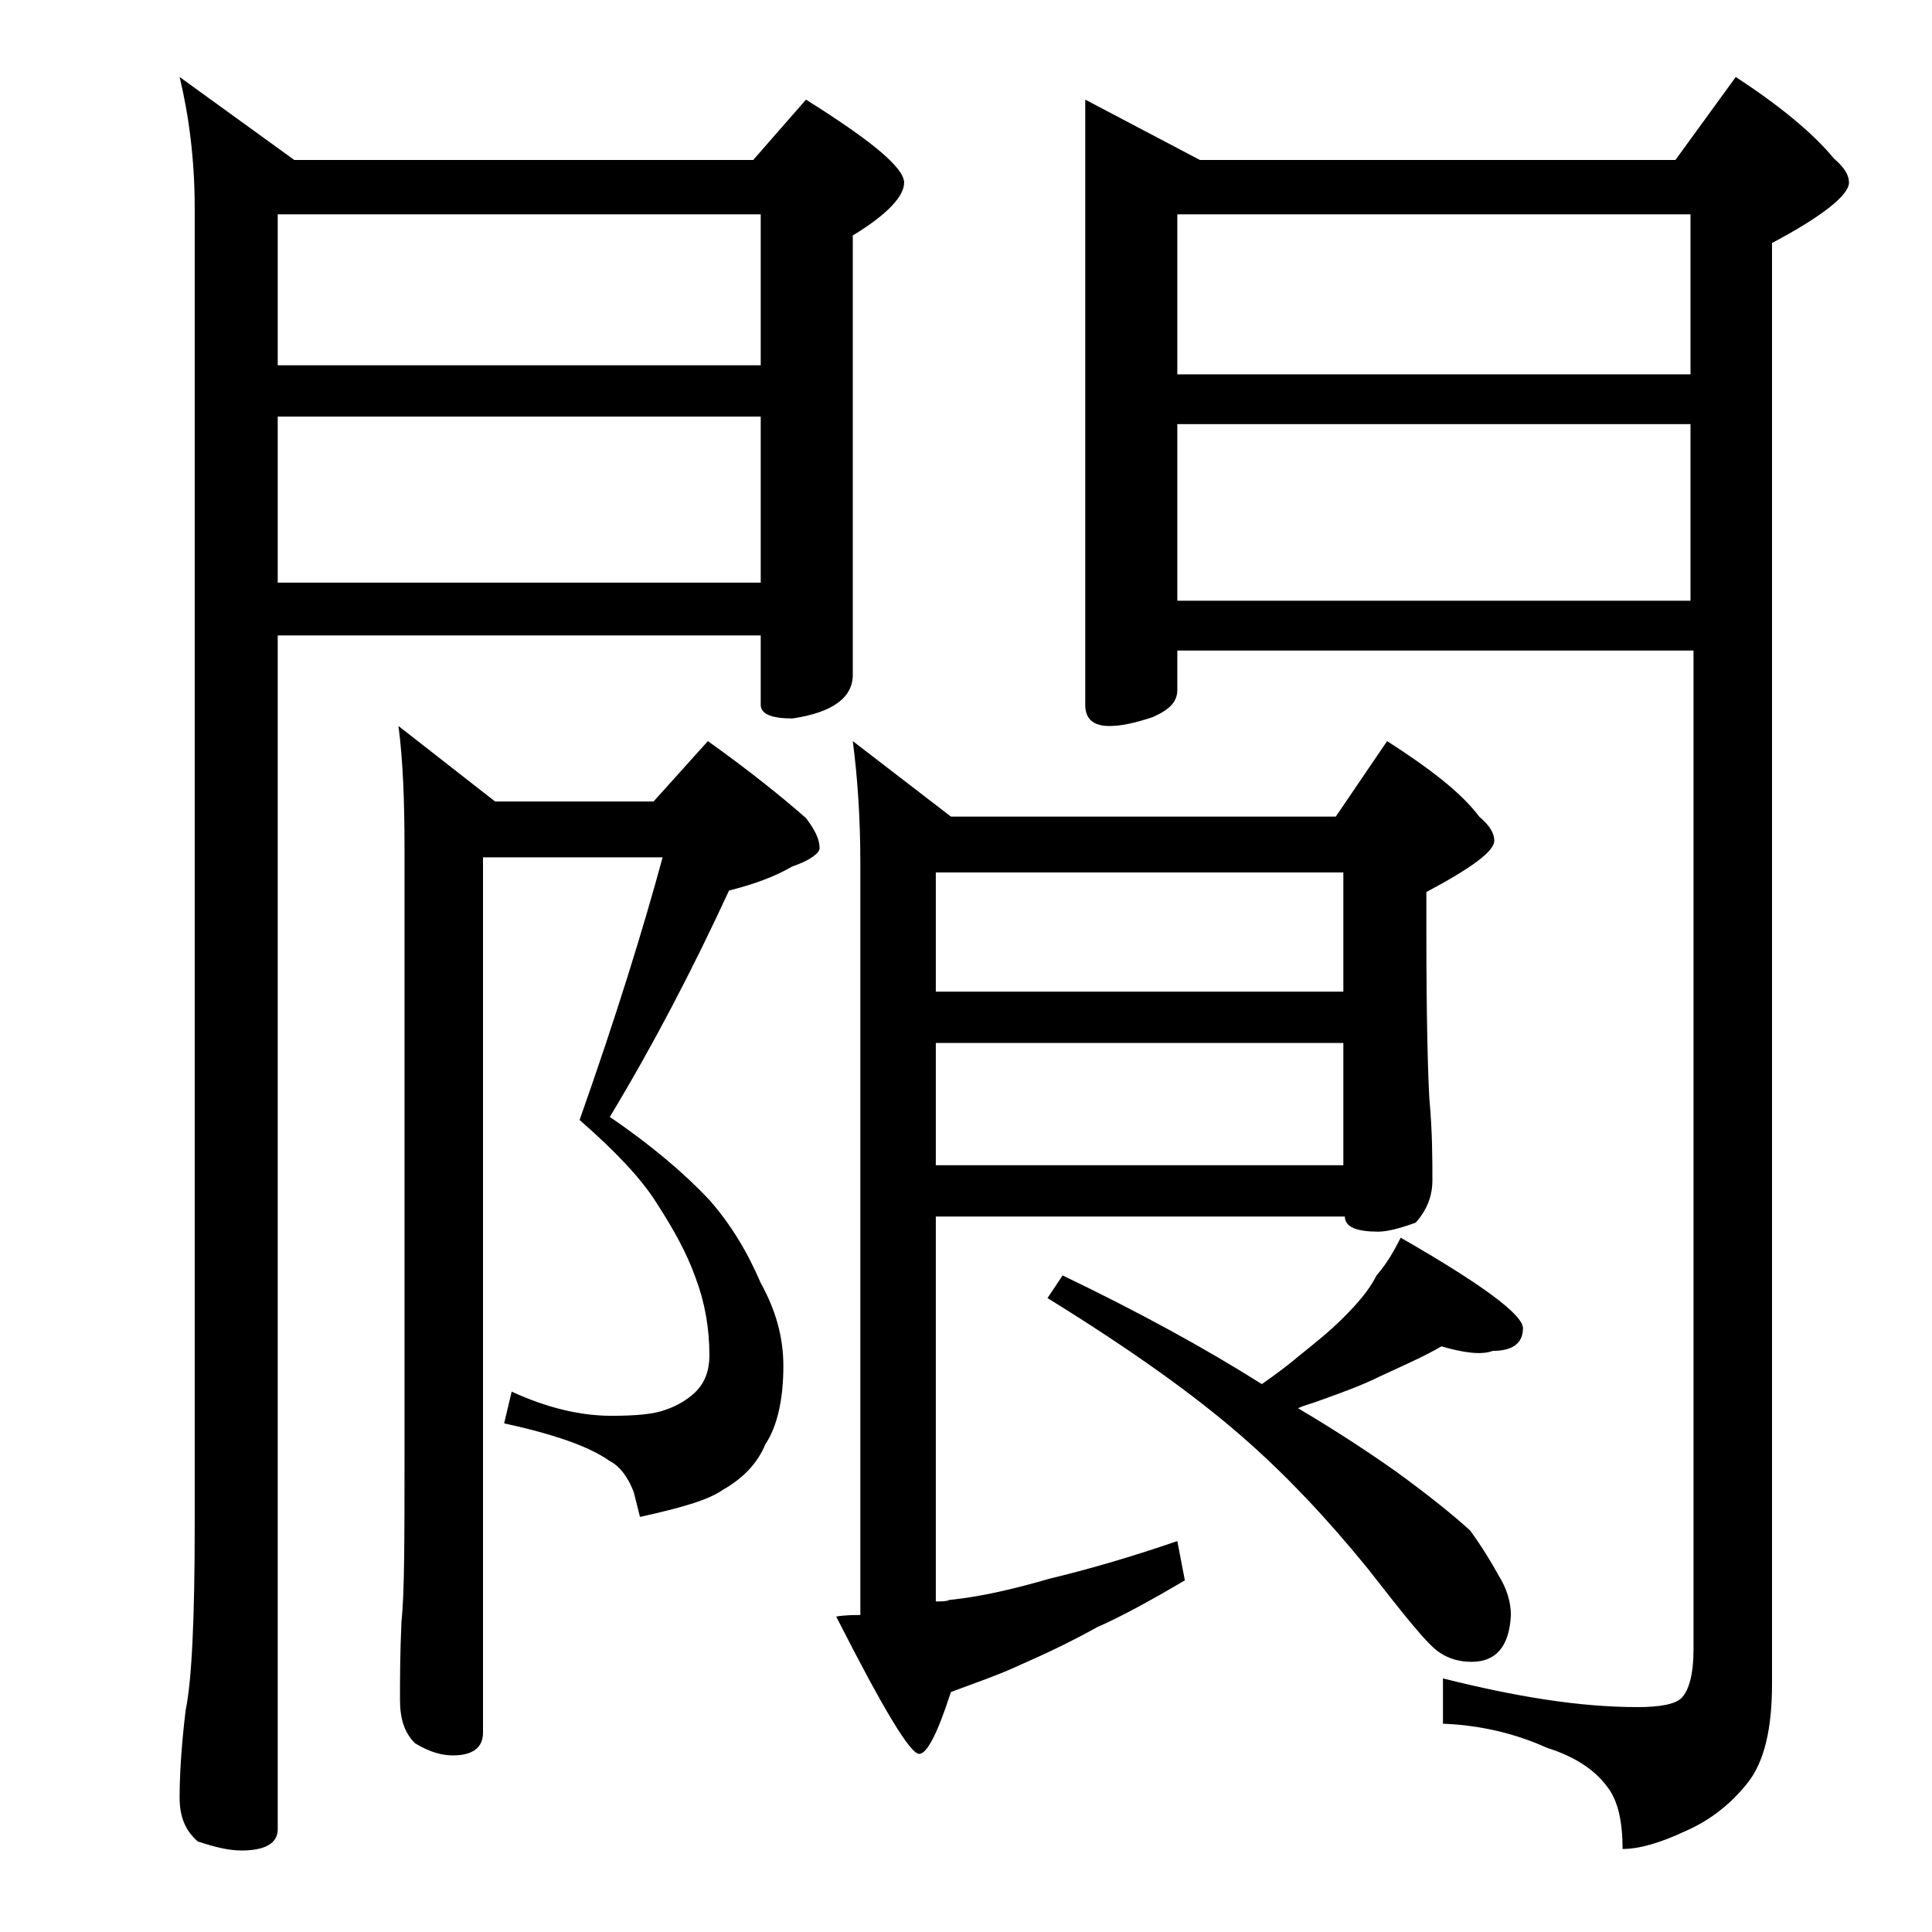<?xml version="1.0" encoding="utf-8"?>
<!-- Generator: Adobe Illustrator 18.0.0, SVG Export Plug-In . SVG Version: 6.00 Build 0)  -->
<!DOCTYPE svg PUBLIC "-//W3C//DTD SVG 1.1//EN" "http://www.w3.org/Graphics/SVG/1.1/DTD/svg11.dtd">
<svg version="1.1" id="Layer_1" xmlns="http://www.w3.org/2000/svg" xmlns:xlink="http://www.w3.org/1999/xlink" x="0px" y="0px"
	 viewBox="0 0 128 128" enable-background="new 0 0 128 128" xml:space="preserve">
<path d="M11.9,5.1l7.6,5.5h30.4l3.5-4c4.3,2.7,6.5,4.5,6.5,5.5c0,0.9-1.1,2.1-3.4,3.5v29.1c0,1.5-1.3,2.5-4,2.9
	c-1.4,0-2.1-0.3-2.1-0.9v-4.6h-32v79.1c0,0.9-0.8,1.4-2.4,1.4c-0.8,0-1.7-0.2-2.9-0.6c-0.8-0.7-1.2-1.6-1.2-2.9
	c0-1.4,0.1-3.3,0.4-5.8c0.4-1.9,0.6-6,0.6-12.2V13.8C12.9,10.5,12.5,7.6,11.9,5.1z M18.4,24.2h32v-10h-32V24.2z M18.4,38.6h32v-11
	h-32V38.6z M32,56.8v58c0,1-0.7,1.5-2,1.5c-0.7,0-1.5-0.2-2.5-0.8c-0.7-0.7-1-1.6-1-2.9s0-3,0.1-5.2c0.2-1.8,0.2-5.5,0.2-11.2V56.2
	c0-3.1-0.1-5.8-0.4-8.1l6.4,5h10.5l3.6-4c2.8,2,4.9,3.7,6.5,5.1c0.6,0.8,0.9,1.4,0.9,2c0,0.3-0.6,0.8-1.8,1.2
	c-1.2,0.7-2.6,1.2-4.2,1.6c-2.4,5.2-5,10.2-7.9,15c2.8,1.9,5,3.8,6.6,5.5c1.4,1.6,2.5,3.4,3.4,5.5c1,1.8,1.5,3.6,1.5,5.5
	c0,2.2-0.4,4-1.2,5.2c-0.5,1.2-1.4,2.2-2.8,3c-1,0.7-2.8,1.2-5.5,1.8L42,98.9c-0.4-1.1-1-1.8-1.6-2.1c-1.4-1-3.8-1.8-7-2.5l0.5-2.1
	c2.4,1.1,4.6,1.6,6.6,1.6c1.6,0,2.8-0.1,3.6-0.4c0.9-0.3,1.6-0.8,2-1.2c0.6-0.6,0.9-1.4,0.9-2.4c0-1.8-0.3-3.5-0.9-5.1
	c-0.6-1.7-1.5-3.3-2.6-5c-1-1.6-2.7-3.4-5.1-5.5c2.4-6.8,4.2-12.6,5.5-17.4H32z M62,80.6v25.5c0.4,0,0.7,0,0.9-0.1
	c2-0.2,4.2-0.7,6.6-1.4c2.5-0.6,5.3-1.4,8.5-2.5l0.5,2.6c-2.2,1.3-4.2,2.4-5.8,3.1c-1.8,1-3.5,1.8-5.1,2.5c-1.5,0.7-3,1.2-4.6,1.8
	c-0.9,2.8-1.6,4.1-2.1,4.1c-0.6,0-2.4-3-5.5-9.1C56,107,56.6,107,57,107V57.2c0-3.1-0.2-5.8-0.5-8.1l6.5,5h25.5l3.4-5
	c2.8,1.8,4.9,3.4,6.1,5c0.7,0.6,1,1.1,1,1.6c0,0.7-1.5,1.8-4.5,3.4v2.6c0,5.7,0.1,9.4,0.2,11.1c0.2,2.2,0.2,4,0.2,5.4
	c0,1.1-0.4,2-1.1,2.8c-1.1,0.4-1.9,0.6-2.5,0.6c-1.4,0-2.2-0.3-2.2-1H62z M62,57.8v7.9h27v-7.9H62z M62,69.1v8.1h27v-8.1H62z
	 M95.5,89.2c-1.2,0.7-2.6,1.3-4.1,2c-1.2,0.6-2.6,1.1-4,1.6c-0.5,0.2-1,0.3-1.4,0.5c2.7,1.6,4.8,3,6.5,4.2c2.2,1.6,3.8,2.9,4.9,3.9
	c0.8,1.1,1.4,2.1,1.9,3c0.5,0.8,0.8,1.7,0.8,2.6c-0.1,2.1-1,3.1-2.6,3.1c-0.8,0-1.5-0.2-2.1-0.6c-0.8-0.5-2.3-2.4-4.8-5.6
	c-2.6-3.2-5.4-6.2-8.4-8.8c-3.1-2.7-7.3-5.7-12.8-9.1l1-1.5c5,2.4,9.4,4.8,13.2,7.2c1-0.7,1.8-1.3,2.5-1.9c1-0.8,2-1.6,2.9-2.5
	c0.9-0.9,1.7-1.8,2.2-2.8c0.7-0.8,1.2-1.7,1.6-2.5c5.4,3.1,8.1,5.1,8.1,6c0,1-0.7,1.5-2,1.5C98.1,89.8,96.9,89.6,95.5,89.2z
	 M71.9,6.6l7.6,4H111l4-5.5c2.9,1.9,5.1,3.7,6.5,5.4c0.7,0.6,1,1.1,1,1.6c0,0.8-1.7,2.2-5.1,4v95.5c0,2.9-0.5,5.1-1.6,6.5
	c-1.1,1.4-2.5,2.5-4.1,3.2c-1.7,0.8-3.1,1.2-4.2,1.2c0-1.8-0.3-3.2-1-4.1c-0.8-1.1-2.1-2-4-2.6c-2-0.9-4.3-1.5-6.9-1.6v-3
	c4.8,1.2,9,1.9,12.9,1.9c1.5,0,2.5-0.2,2.9-0.6c0.5-0.5,0.8-1.6,0.8-3.2V43.1H78v2.6c0,0.8-0.5,1.3-1.6,1.8
	c-1.2,0.4-2.1,0.6-2.9,0.6c-1.1,0-1.6-0.5-1.6-1.4V6.6z M78,24.8h34V14.2H78V24.8z M78,39.8h34V28.1H78V39.8z"/>
</svg>
